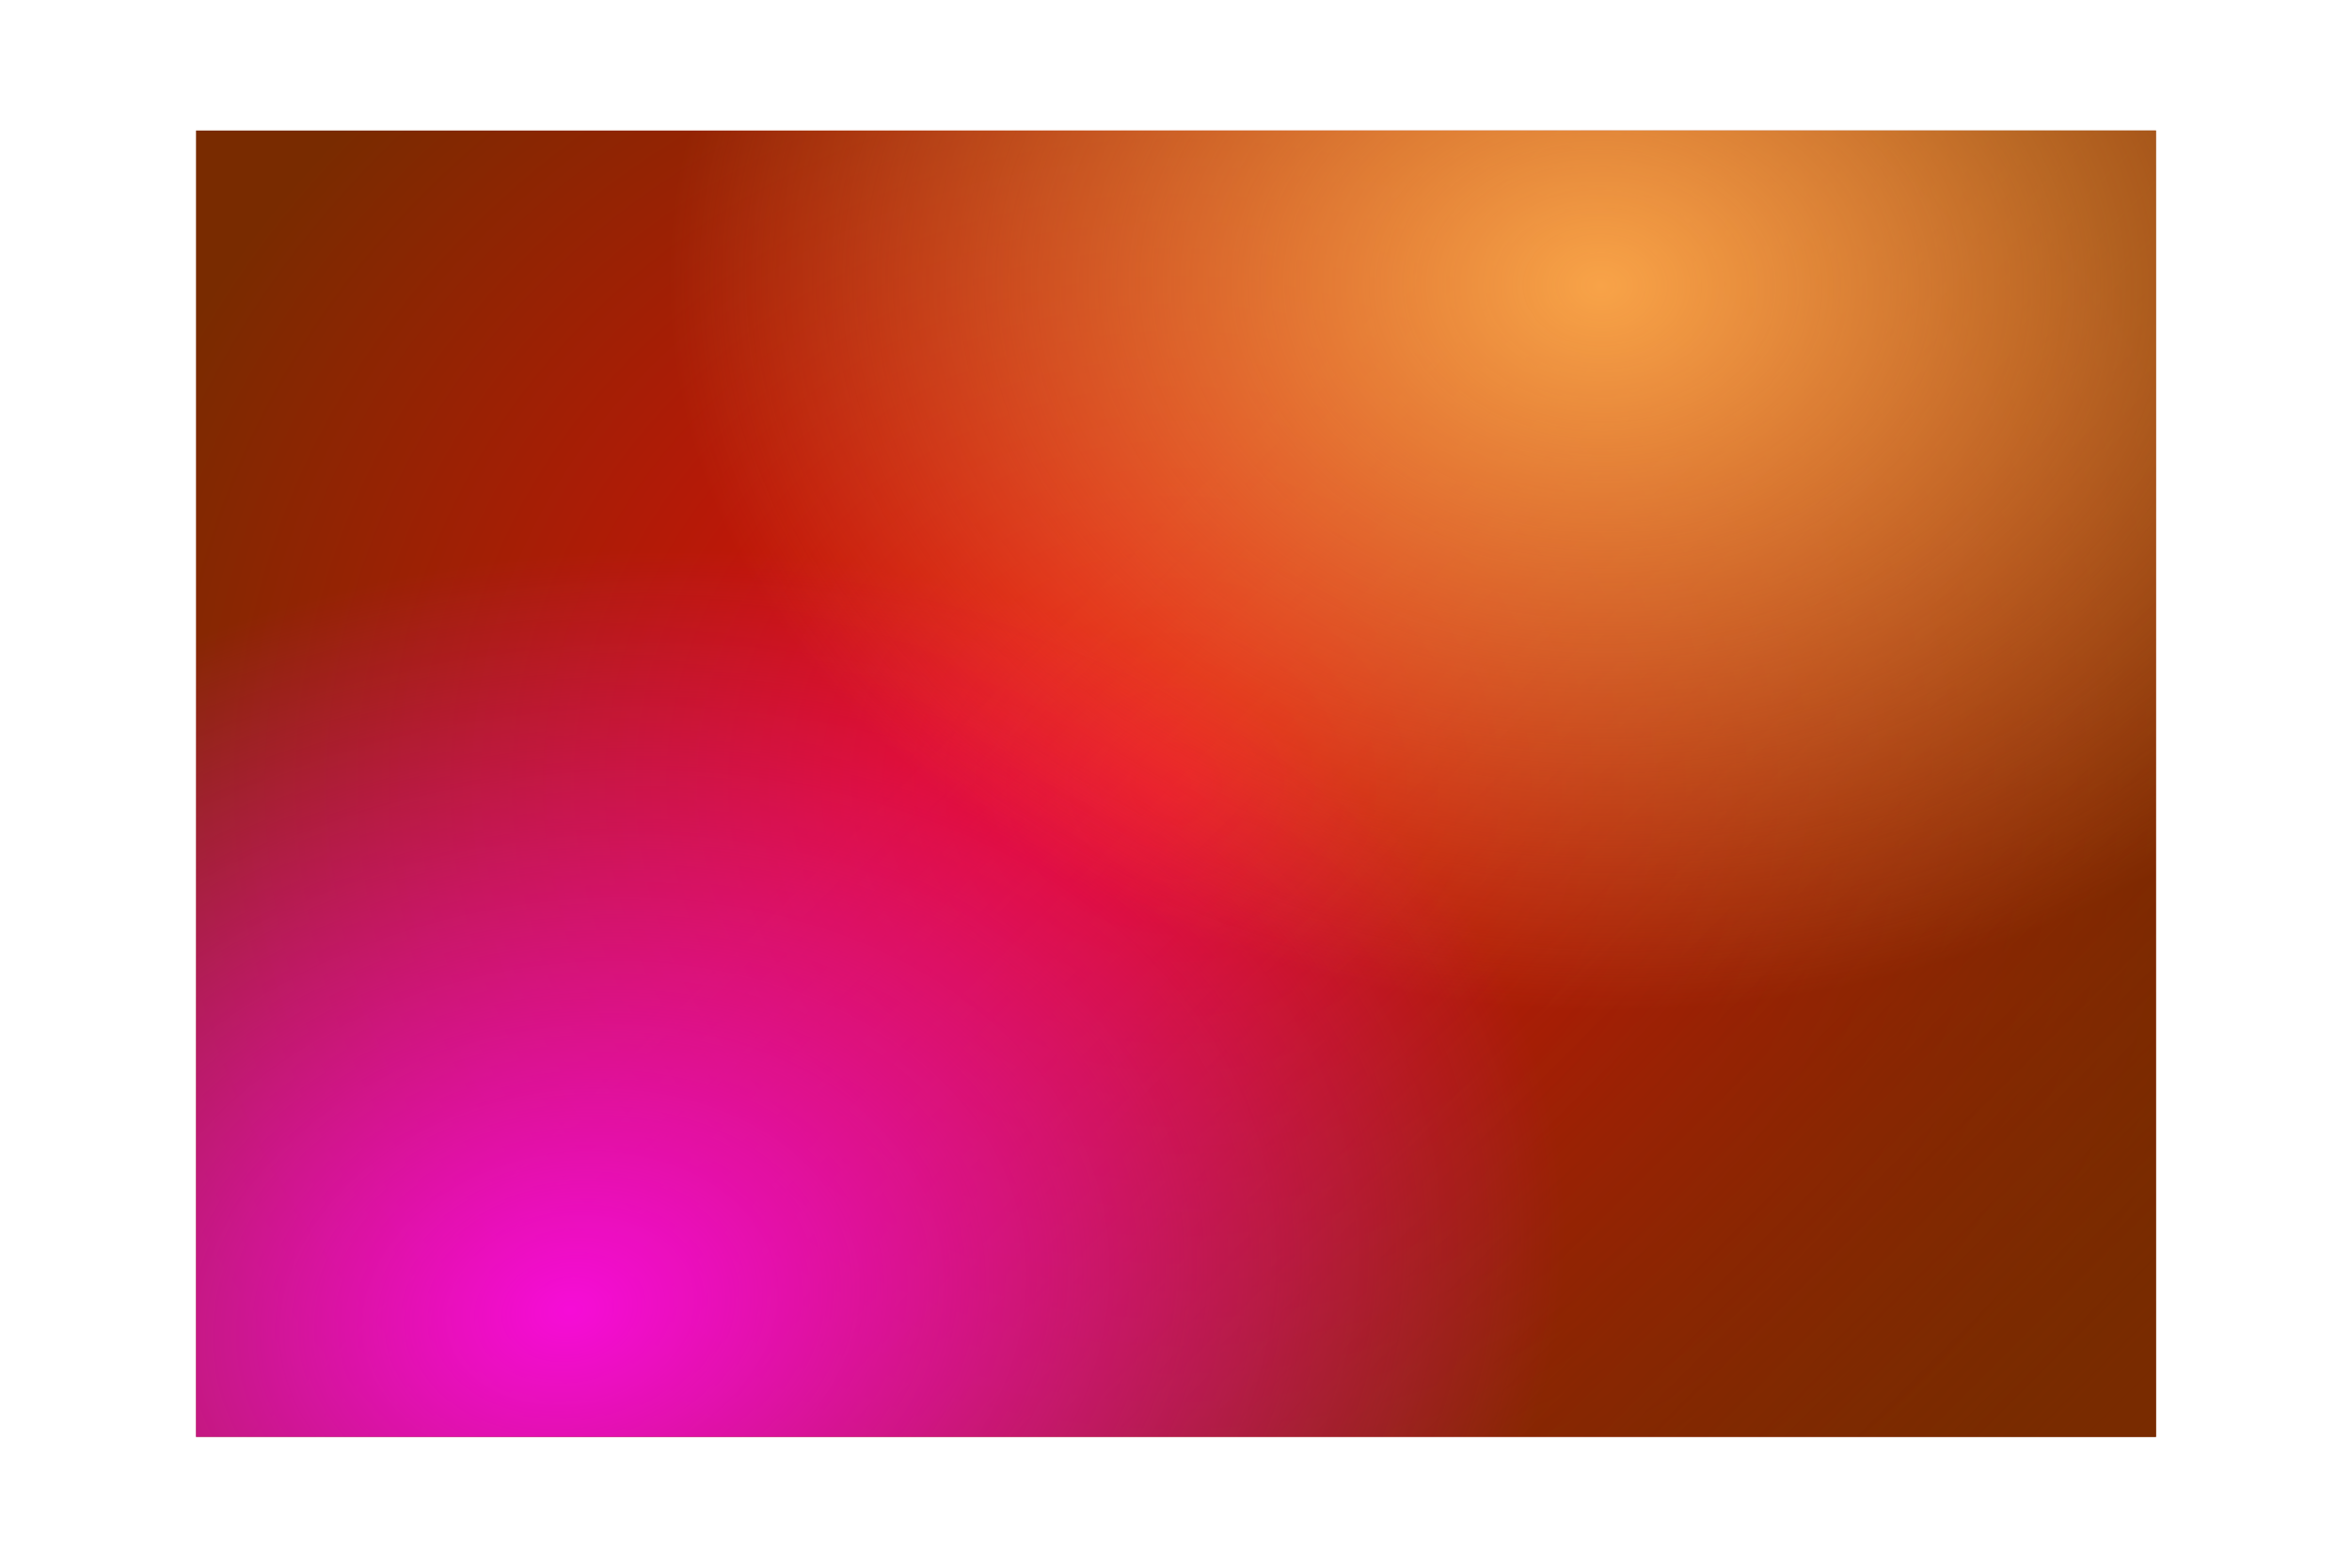 <?xml version="1.0" encoding="UTF-8" standalone="no"?><svg xmlns="http://www.w3.org/2000/svg" xmlns:xlink="http://www.w3.org/1999/xlink" fill="#000000" height="400" preserveAspectRatio="xMidYMid meet" version="1" viewBox="-50.0 -33.3 600.0 400.0" width="600" zoomAndPan="magnify"><filter id="a" xlink:actuate="onLoad" xlink:show="other" xlink:type="simple"><feGaussianBlur stdDeviation="7"/></filter><filter id="c" xlink:actuate="onLoad" xlink:show="other" xlink:type="simple"><feGaussianBlur stdDeviation="15"/></filter><g filter="url(#a)"><radialGradient cx="277.778" cy="166.667" gradientTransform="matrix(1.125 0 0 1 -62.5 0)" gradientUnits="userSpaceOnUse" id="b" r="252.171" xlink:actuate="onLoad" xlink:show="other" xlink:type="simple"><stop offset="0" stop-color="#f5070f"/><stop offset="1" stop-color="#792b00"/></radialGradient><path d="M0 0H500V333.333H0z" fill="url(#b)"/></g><g filter="url(#c)"><linearGradient gradientUnits="userSpaceOnUse" id="d" x1="507.701" x2="211.865" xlink:actuate="onLoad" xlink:show="other" xlink:type="simple" y1="424.368" y2="128.532"><stop offset="0" stop-color="#792b00"/><stop offset="1" stop-color="#792b00" stop-opacity="0"/></linearGradient><path d="M0 0H500V333.333H0z" fill="url(#d)"/></g><g filter="url(#c)"><radialGradient cx="95.322" cy="301.097" gradientTransform="matrix(-.985 .173 -.13 -.74 228.404 507.319)" gradientUnits="userSpaceOnUse" id="e" r="255.709" xlink:actuate="onLoad" xlink:show="other" xlink:type="simple"><stop offset="0" stop-color="#f60cd7"/><stop offset="1" stop-color="#f60cd7" stop-opacity="0"/></radialGradient><path d="M0 0H500V333.333H0z" fill="url(#e)"/></g><g filter="url(#c)"><radialGradient cx="358.512" cy="39.705" gradientTransform="matrix(-1 -.016 .012 -.777 716.494 76.194)" gradientUnits="userSpaceOnUse" id="f" r="238.161" xlink:actuate="onLoad" xlink:show="other" xlink:type="simple"><stop offset="0" stop-color="#f8a348"/><stop offset="1" stop-color="#f8a348" stop-opacity="0"/></radialGradient><path d="M0 0H500V333.333H0z" fill="url(#f)"/></g></svg>